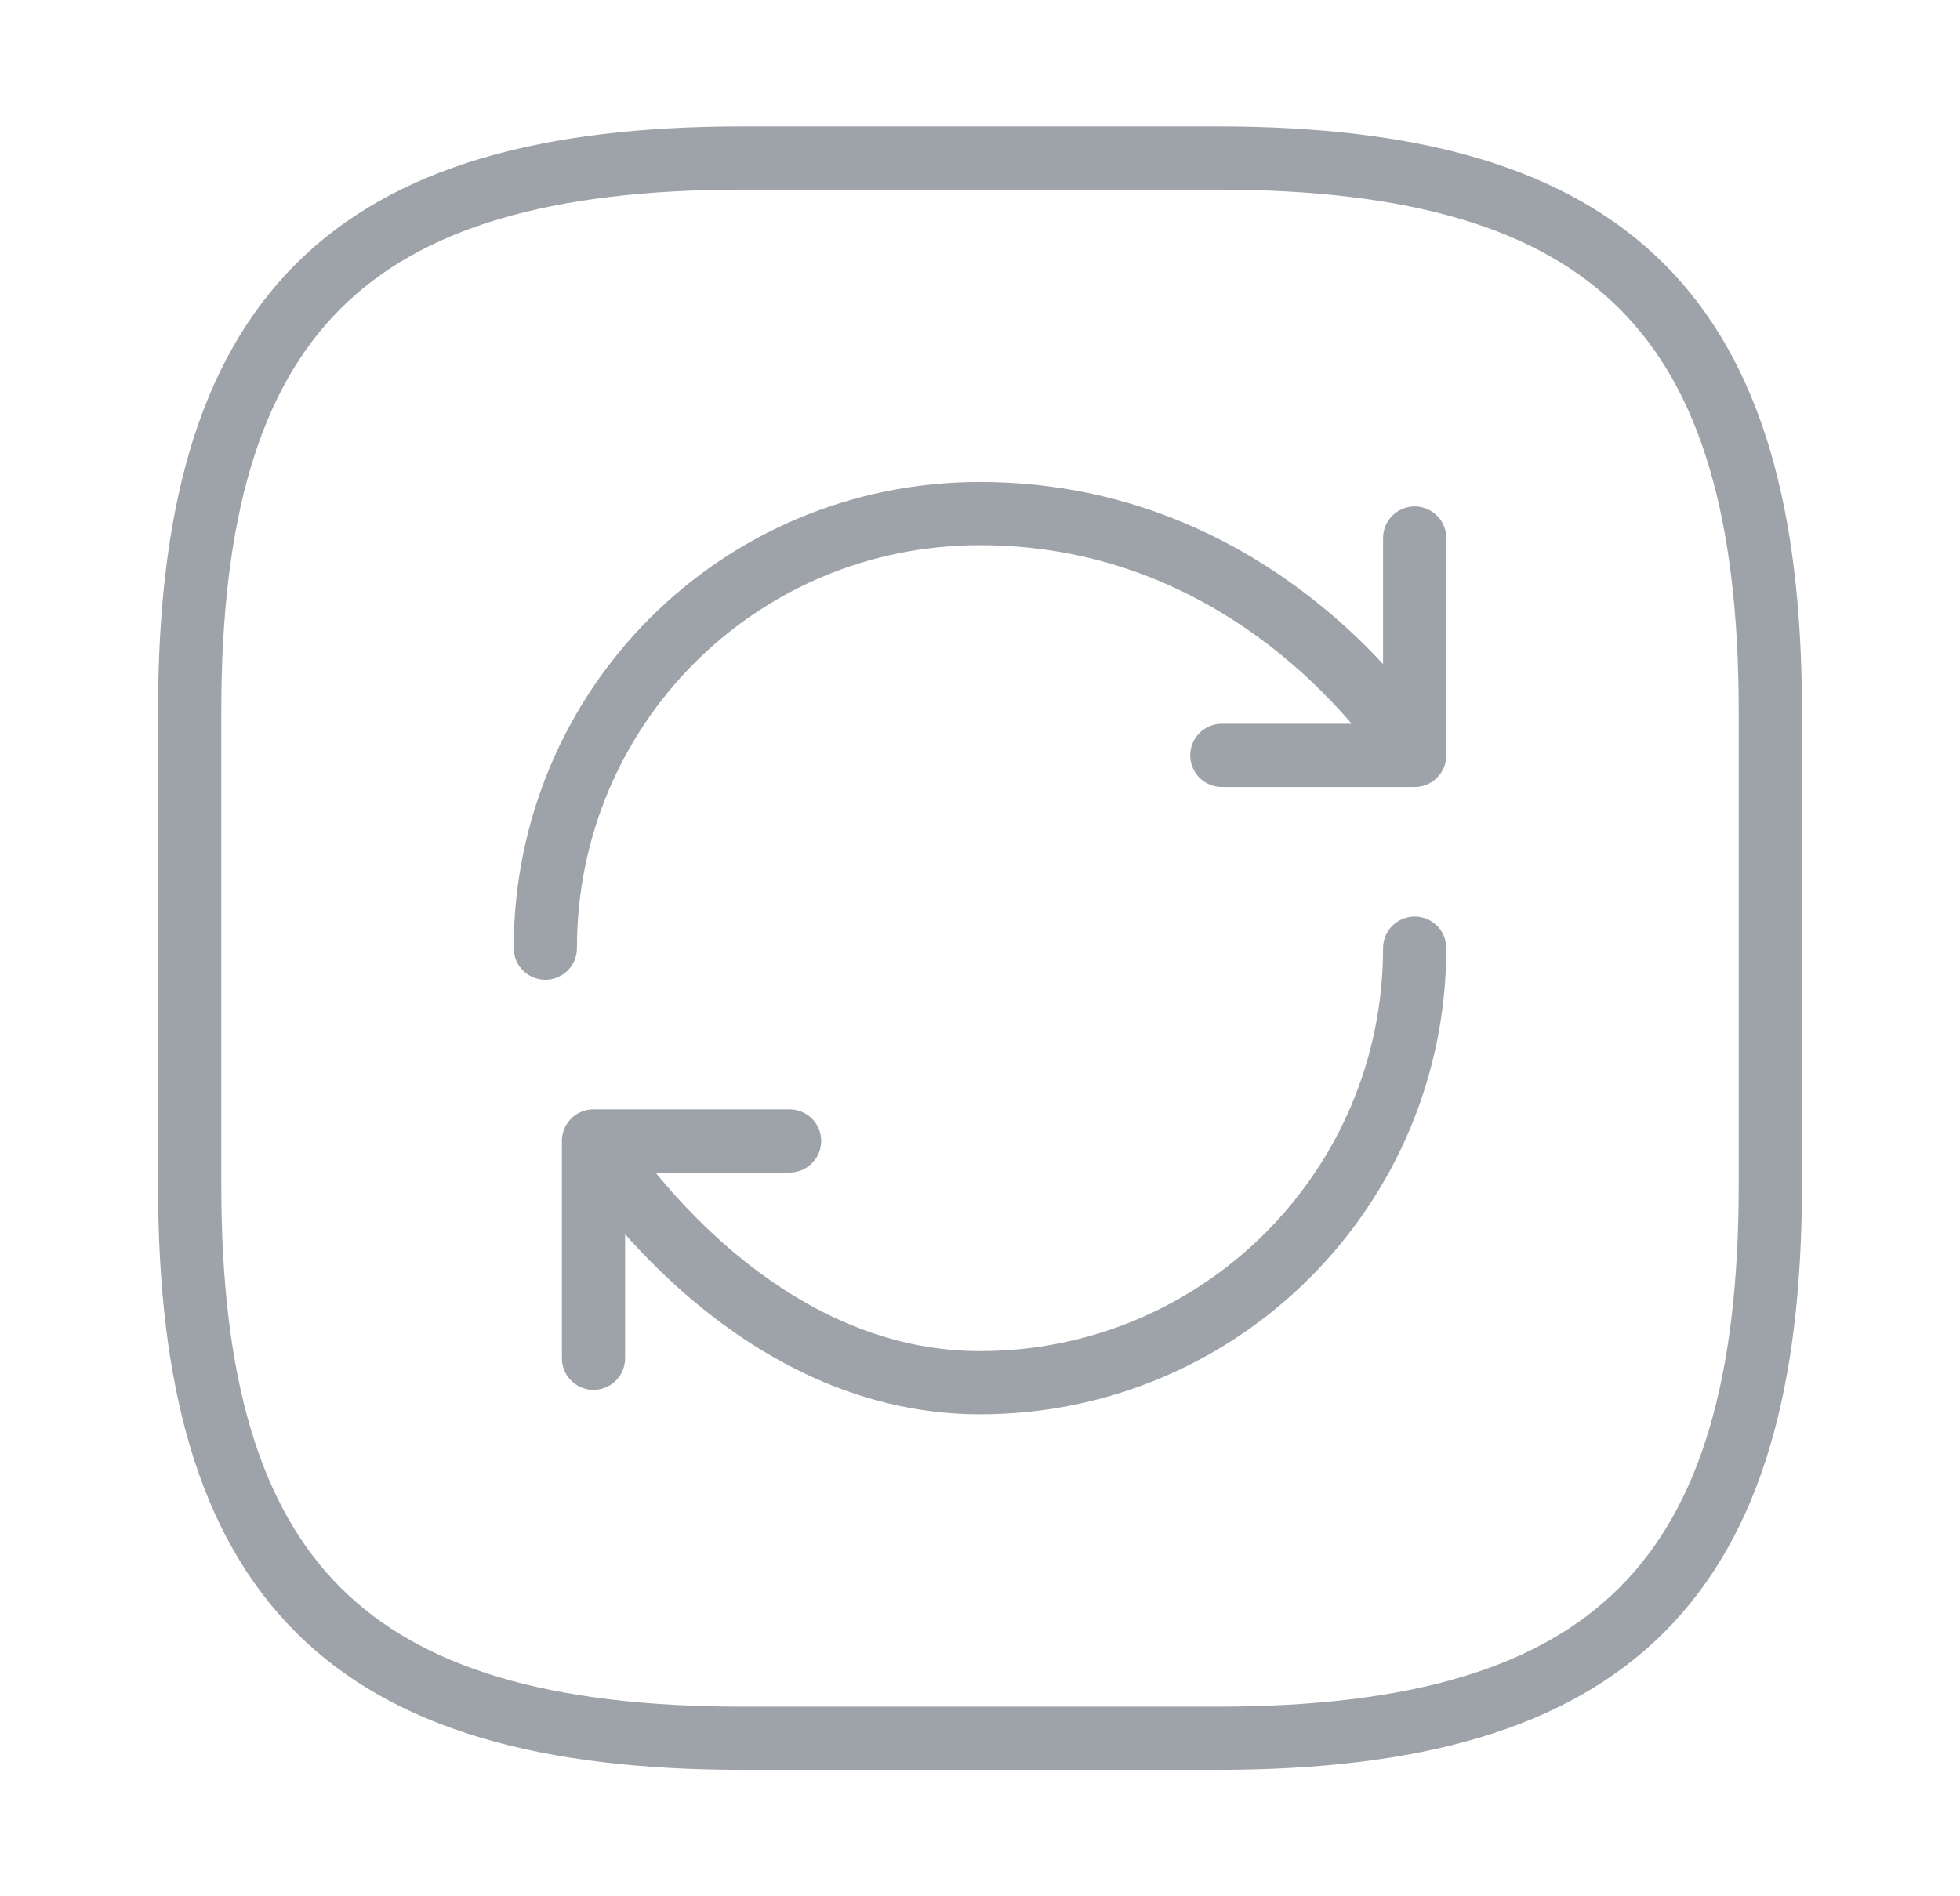 <svg width="31" height="30" viewBox="0 0 31 30" fill="none" xmlns="http://www.w3.org/2000/svg">
<path d="M11.75 27.5H19.25C25.5 27.5 28 25 28 18.75V11.25C28 5 25.5 2.5 19.25 2.5H11.75C5.5 2.5 3 5 3 11.25V18.75C3 25 5.5 27.5 11.75 27.5Z" stroke="#9EA2A9" stroke-linecap="round" stroke-linejoin="round"/>
<path d="M22.375 15C22.375 18.8 19.3 21.875 15.5 21.875C11.7 21.875 9.387 18.05 9.387 18.05M9.387 18.05H12.488M9.387 18.05V21.488M8.625 15C8.625 11.2 11.675 8.125 15.5 8.125C20.087 8.125 22.375 11.95 22.375 11.95M22.375 11.95V8.512M22.375 11.95H19.325" stroke="#9EA2A9" stroke-linecap="round" stroke-linejoin="round"/>
</svg>
